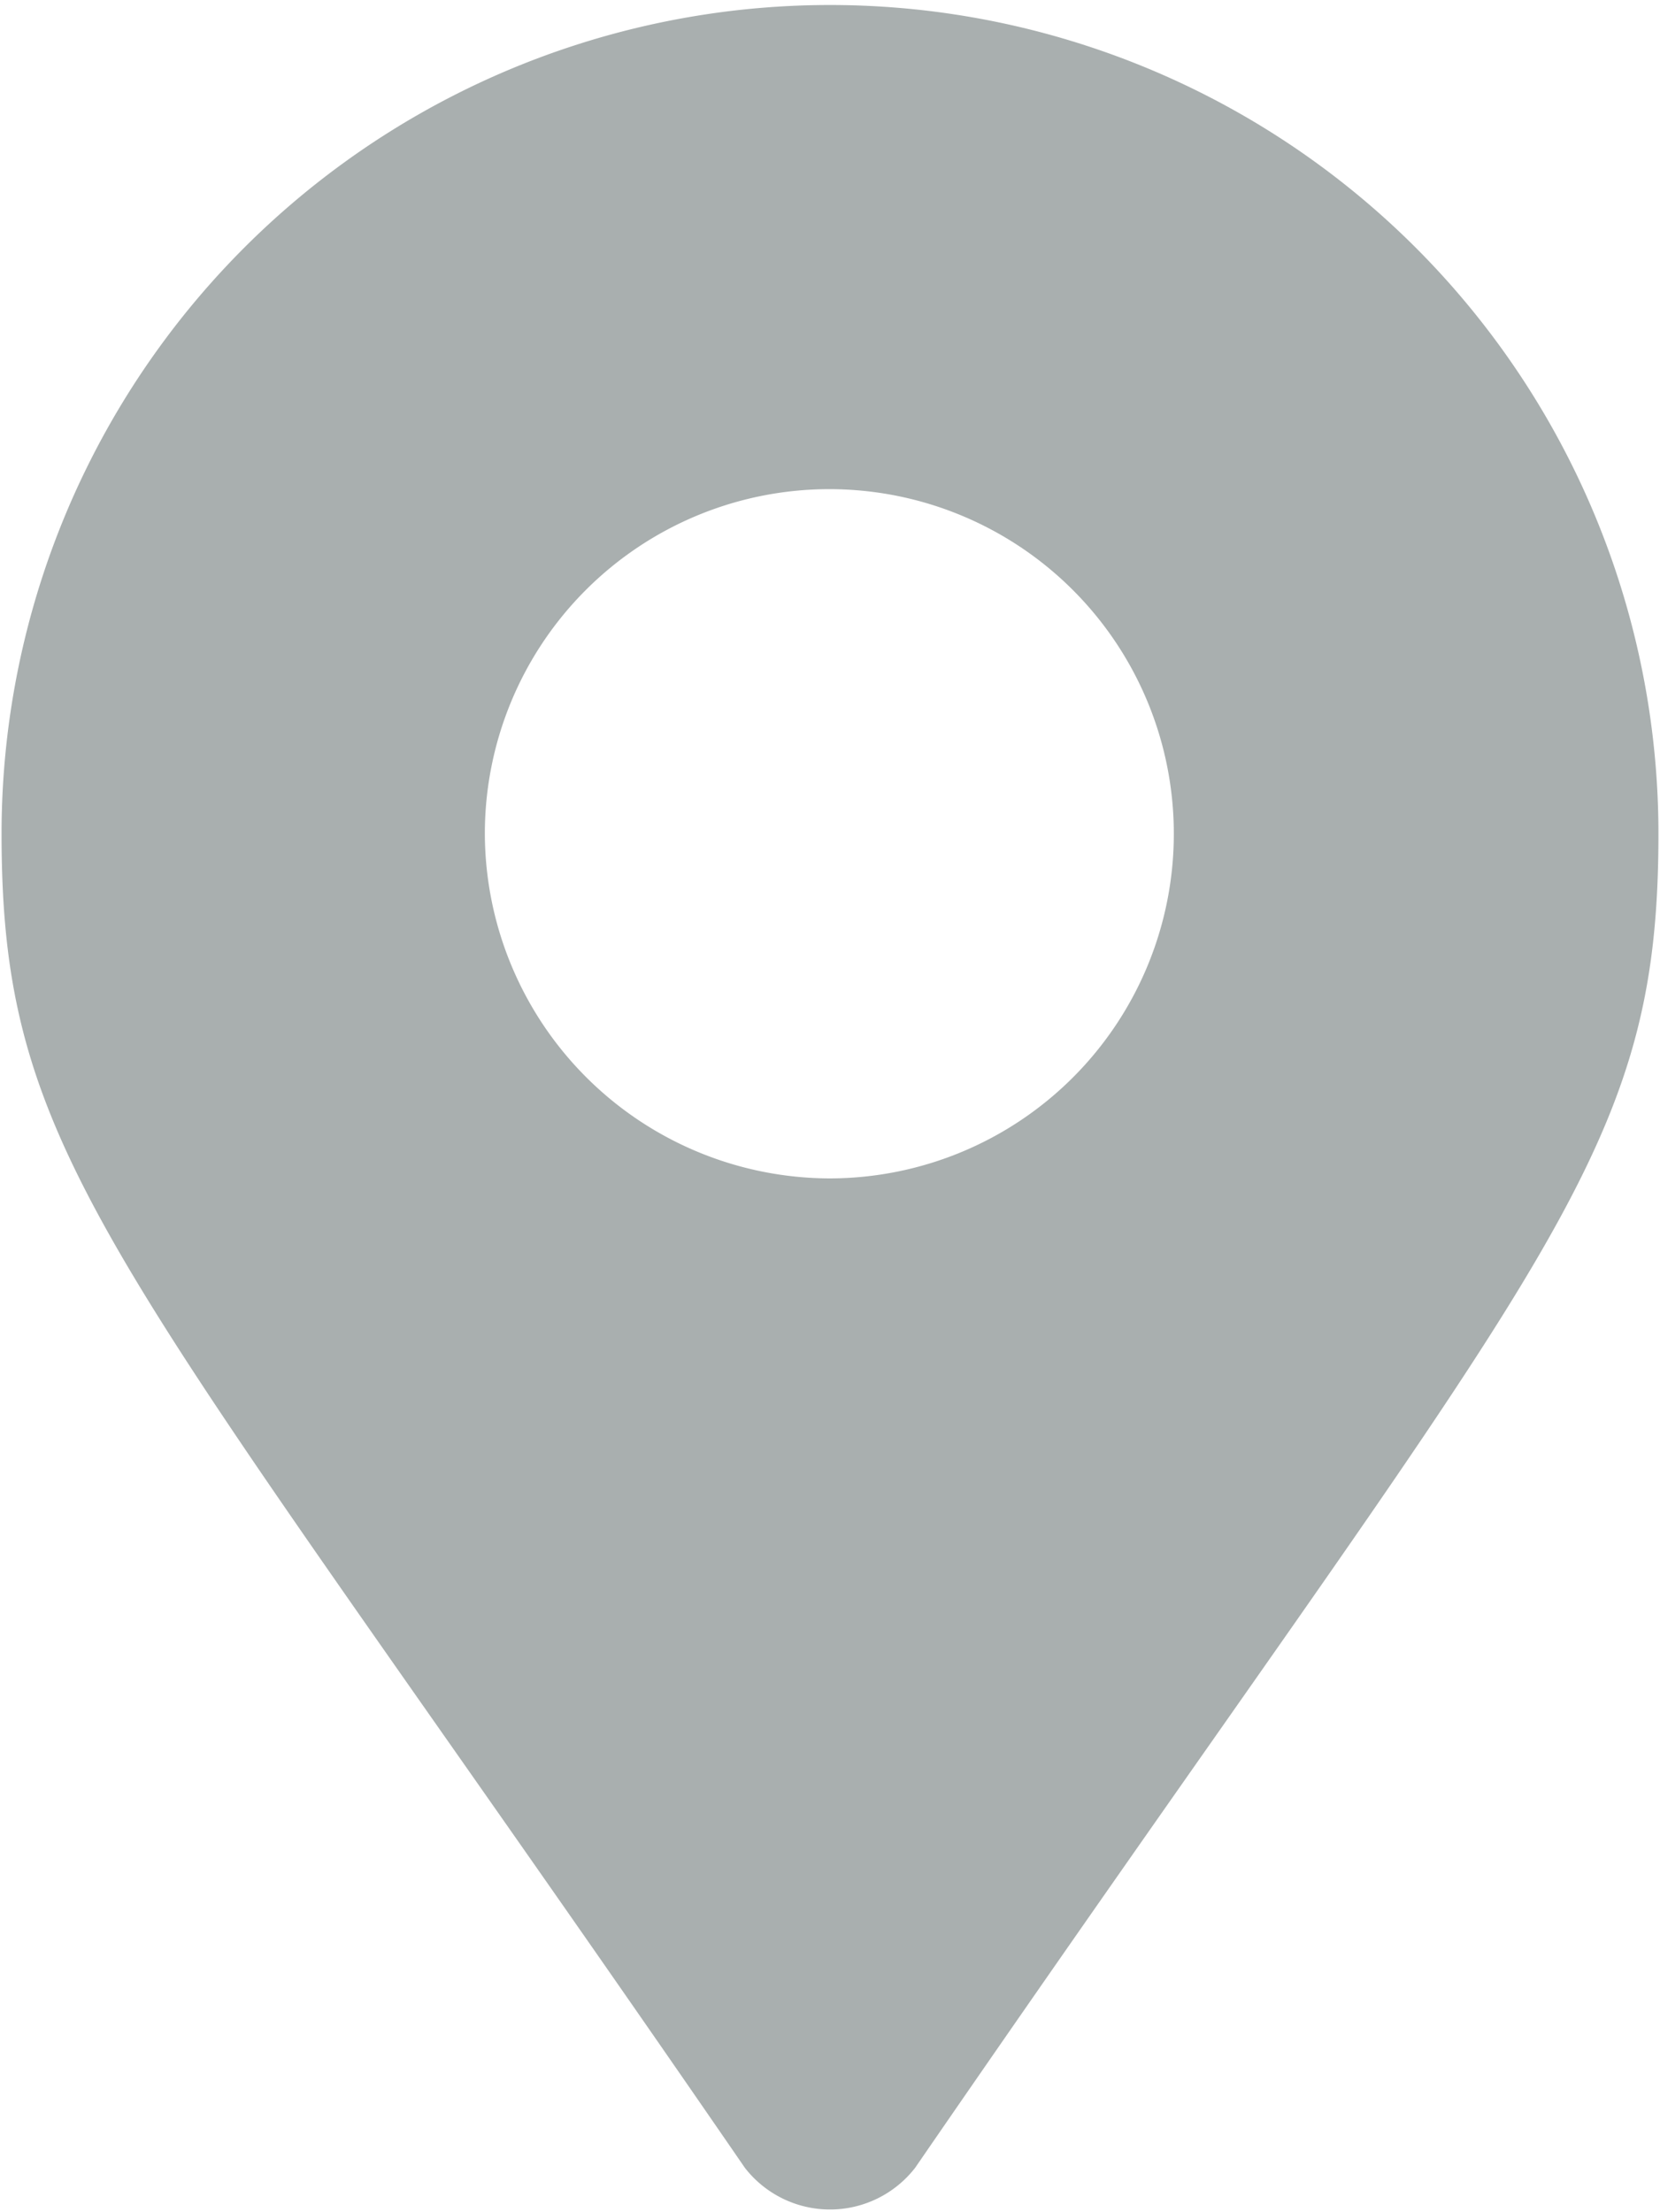 <svg id="icn_map.svg" xmlns="http://www.w3.org/2000/svg" width="14.938" height="19.9" viewBox="0 0 14.938 19.9">
  <defs>
    <style>
      .cls-1 {
        fill: #a9afaf;
        fill-rule: evenodd;
      }
    </style>
  </defs>
  <path id="シェイプ_1298" data-name="シェイプ 1298" class="cls-1" d="M354.234,13890.3c-5.642-8.2-6.689-9-6.689-12a7.455,7.455,0,1,1,14.91,0c0,3-1.048,3.8-6.689,12a0.97,0.97,0,0,1-1.532,0h0Zm0.766-8.9a3.1,3.1,0,1,0-3.106-3.1A3.111,3.111,0,0,0,355,13881.4Z" transform="translate(-347.531 -13870.8)"/>
</svg>
